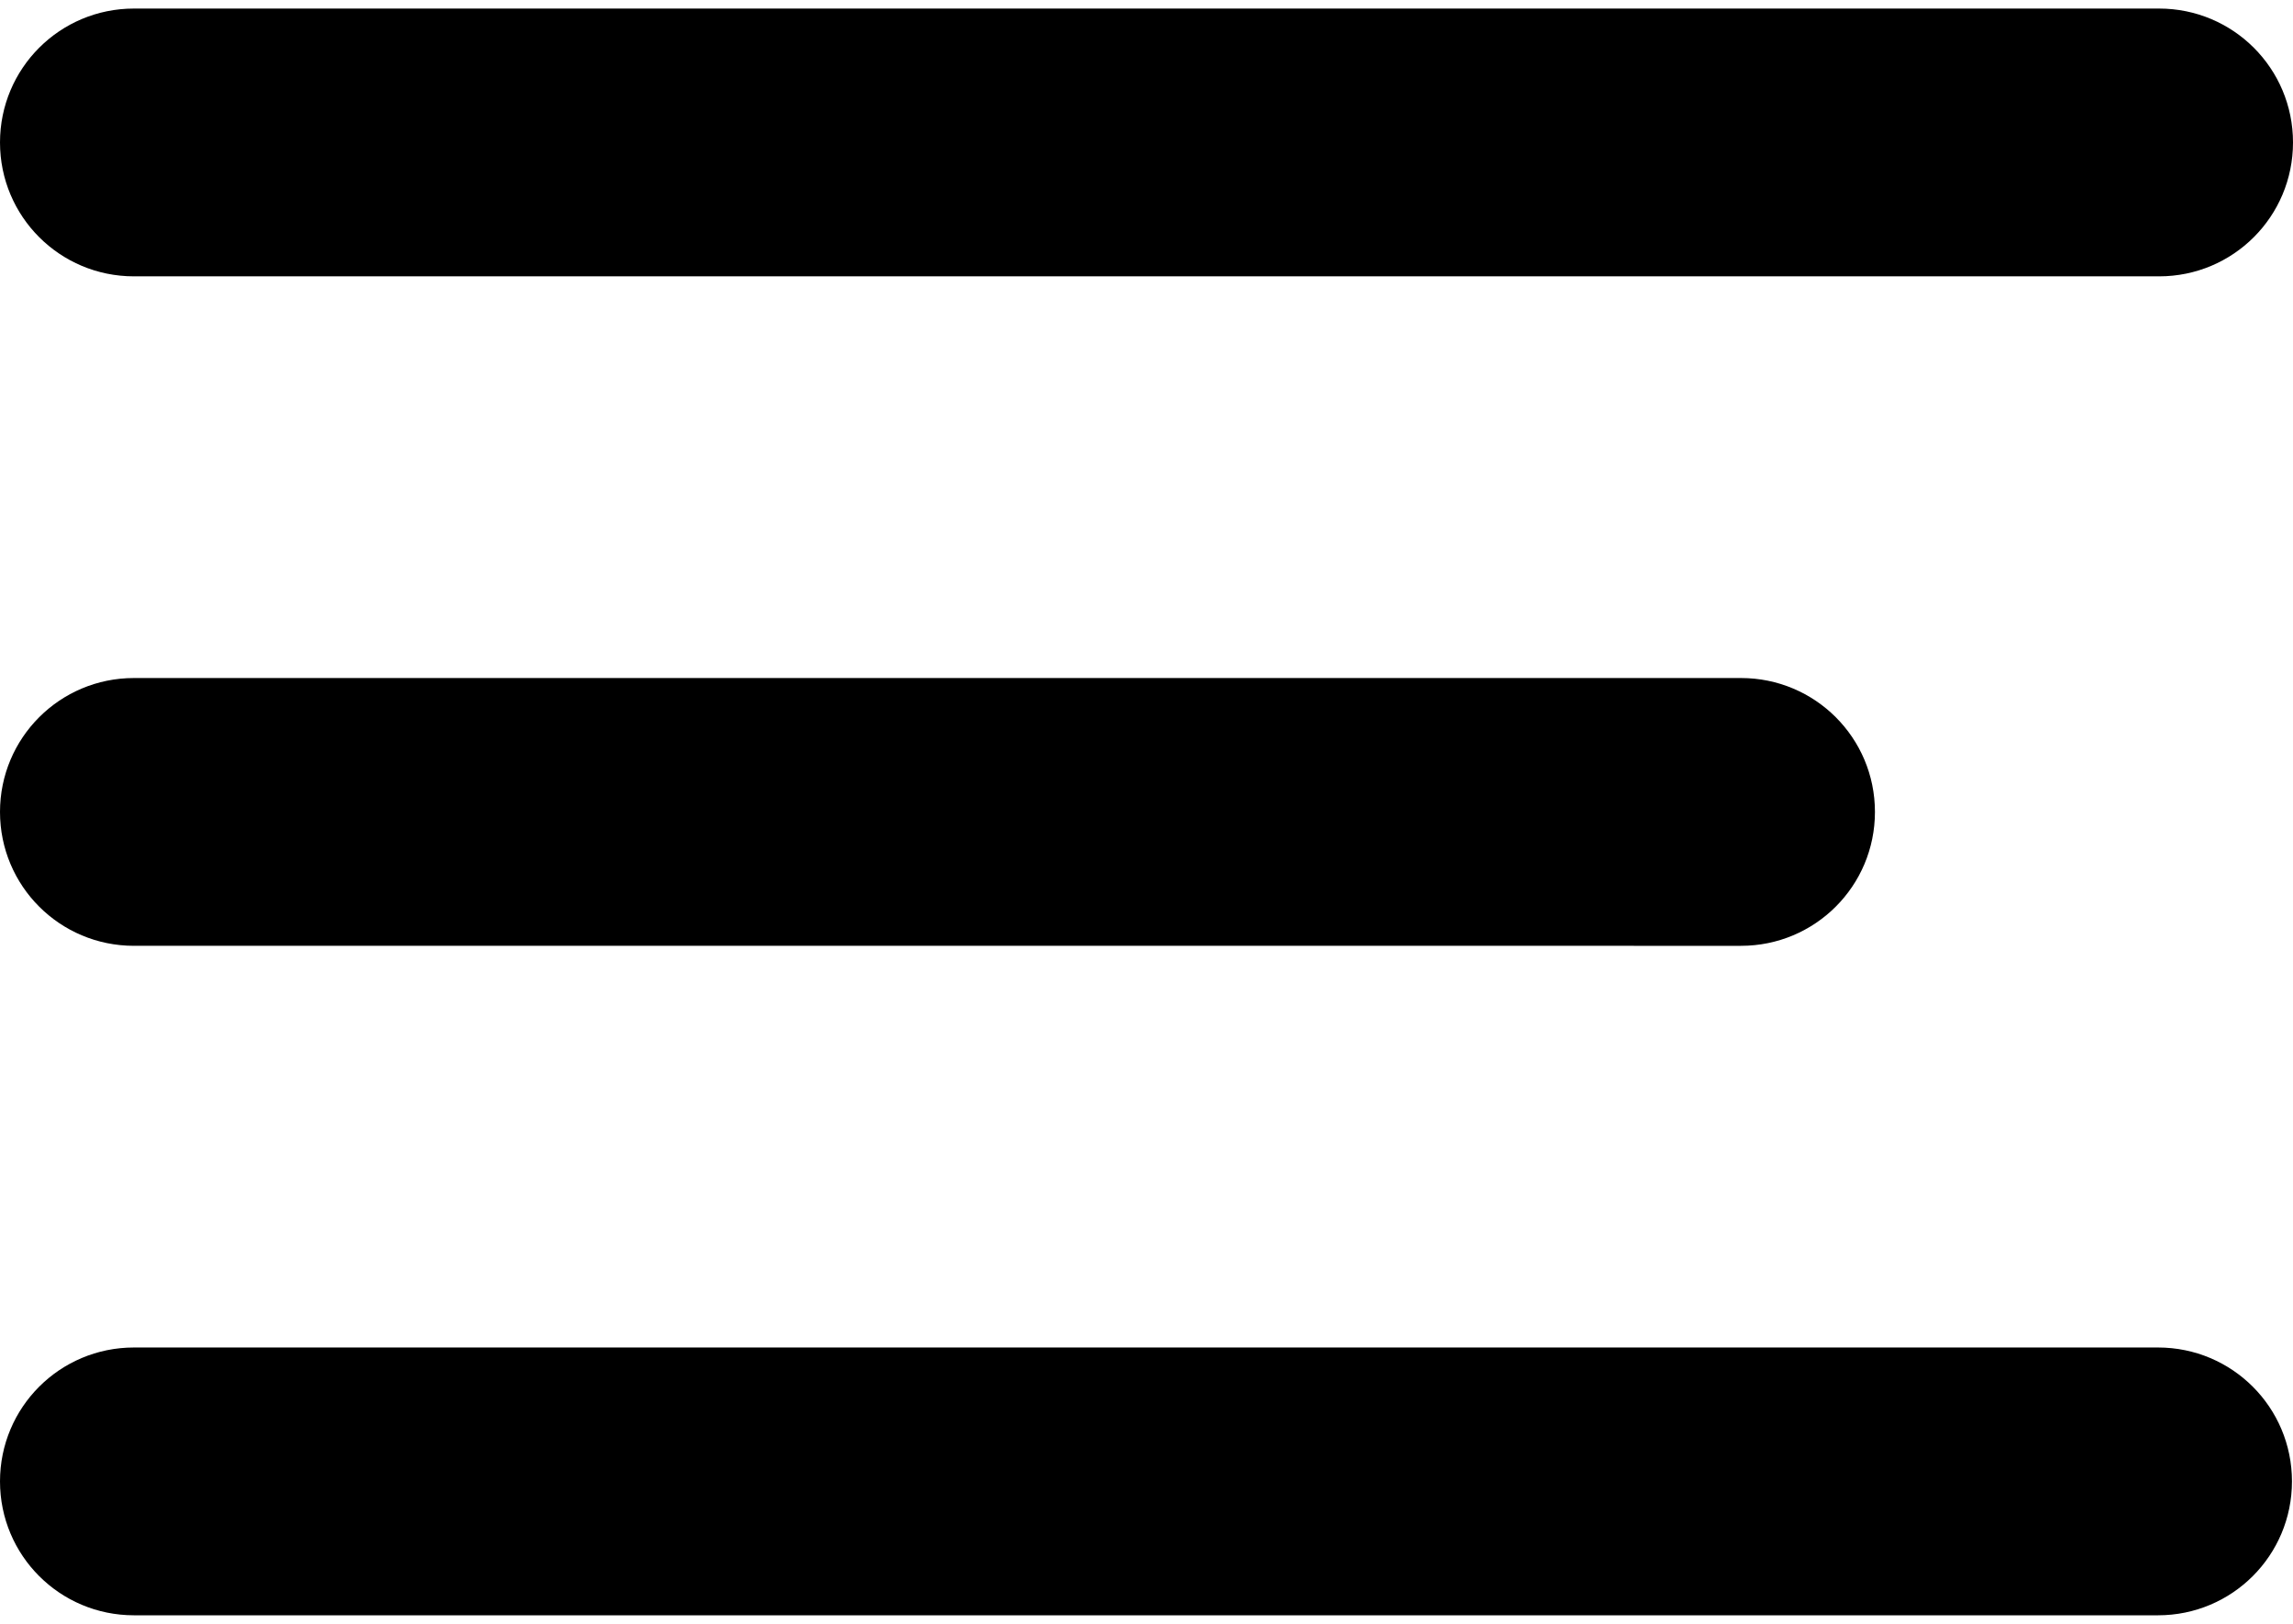 <svg xmlns="http://www.w3.org/2000/svg" viewBox="0 0 547.892 384" width="24" height="17">
<path d="M 0,32 C 0,14.3 14.3,0 32,0 h 483.892 c 17.7,0 32,14.3 32,32 0,17.7 -14.3,32 -32,32 H 32 C 14.3,64 0,49.7 0,32 Z"/>
<path d="m 0,192 c 0,-17.7 14.3,-32 32,-32 h 384 c 17.7,0 32,14.3 32,32 0,17.7 -14.3,32 -32,32 H 32 C 14.3,224 0,209.7 0,192 Z"/>
<path d="m 547.645,352 c 0,17.7 -14.3,32 -32,32 H 32 C 14.3,384 0,369.7 0,352 0,334.3 14.3,320 32,320 h 483.645 c 17.7,0 32,14.3 32,32 z"/>
</svg>
